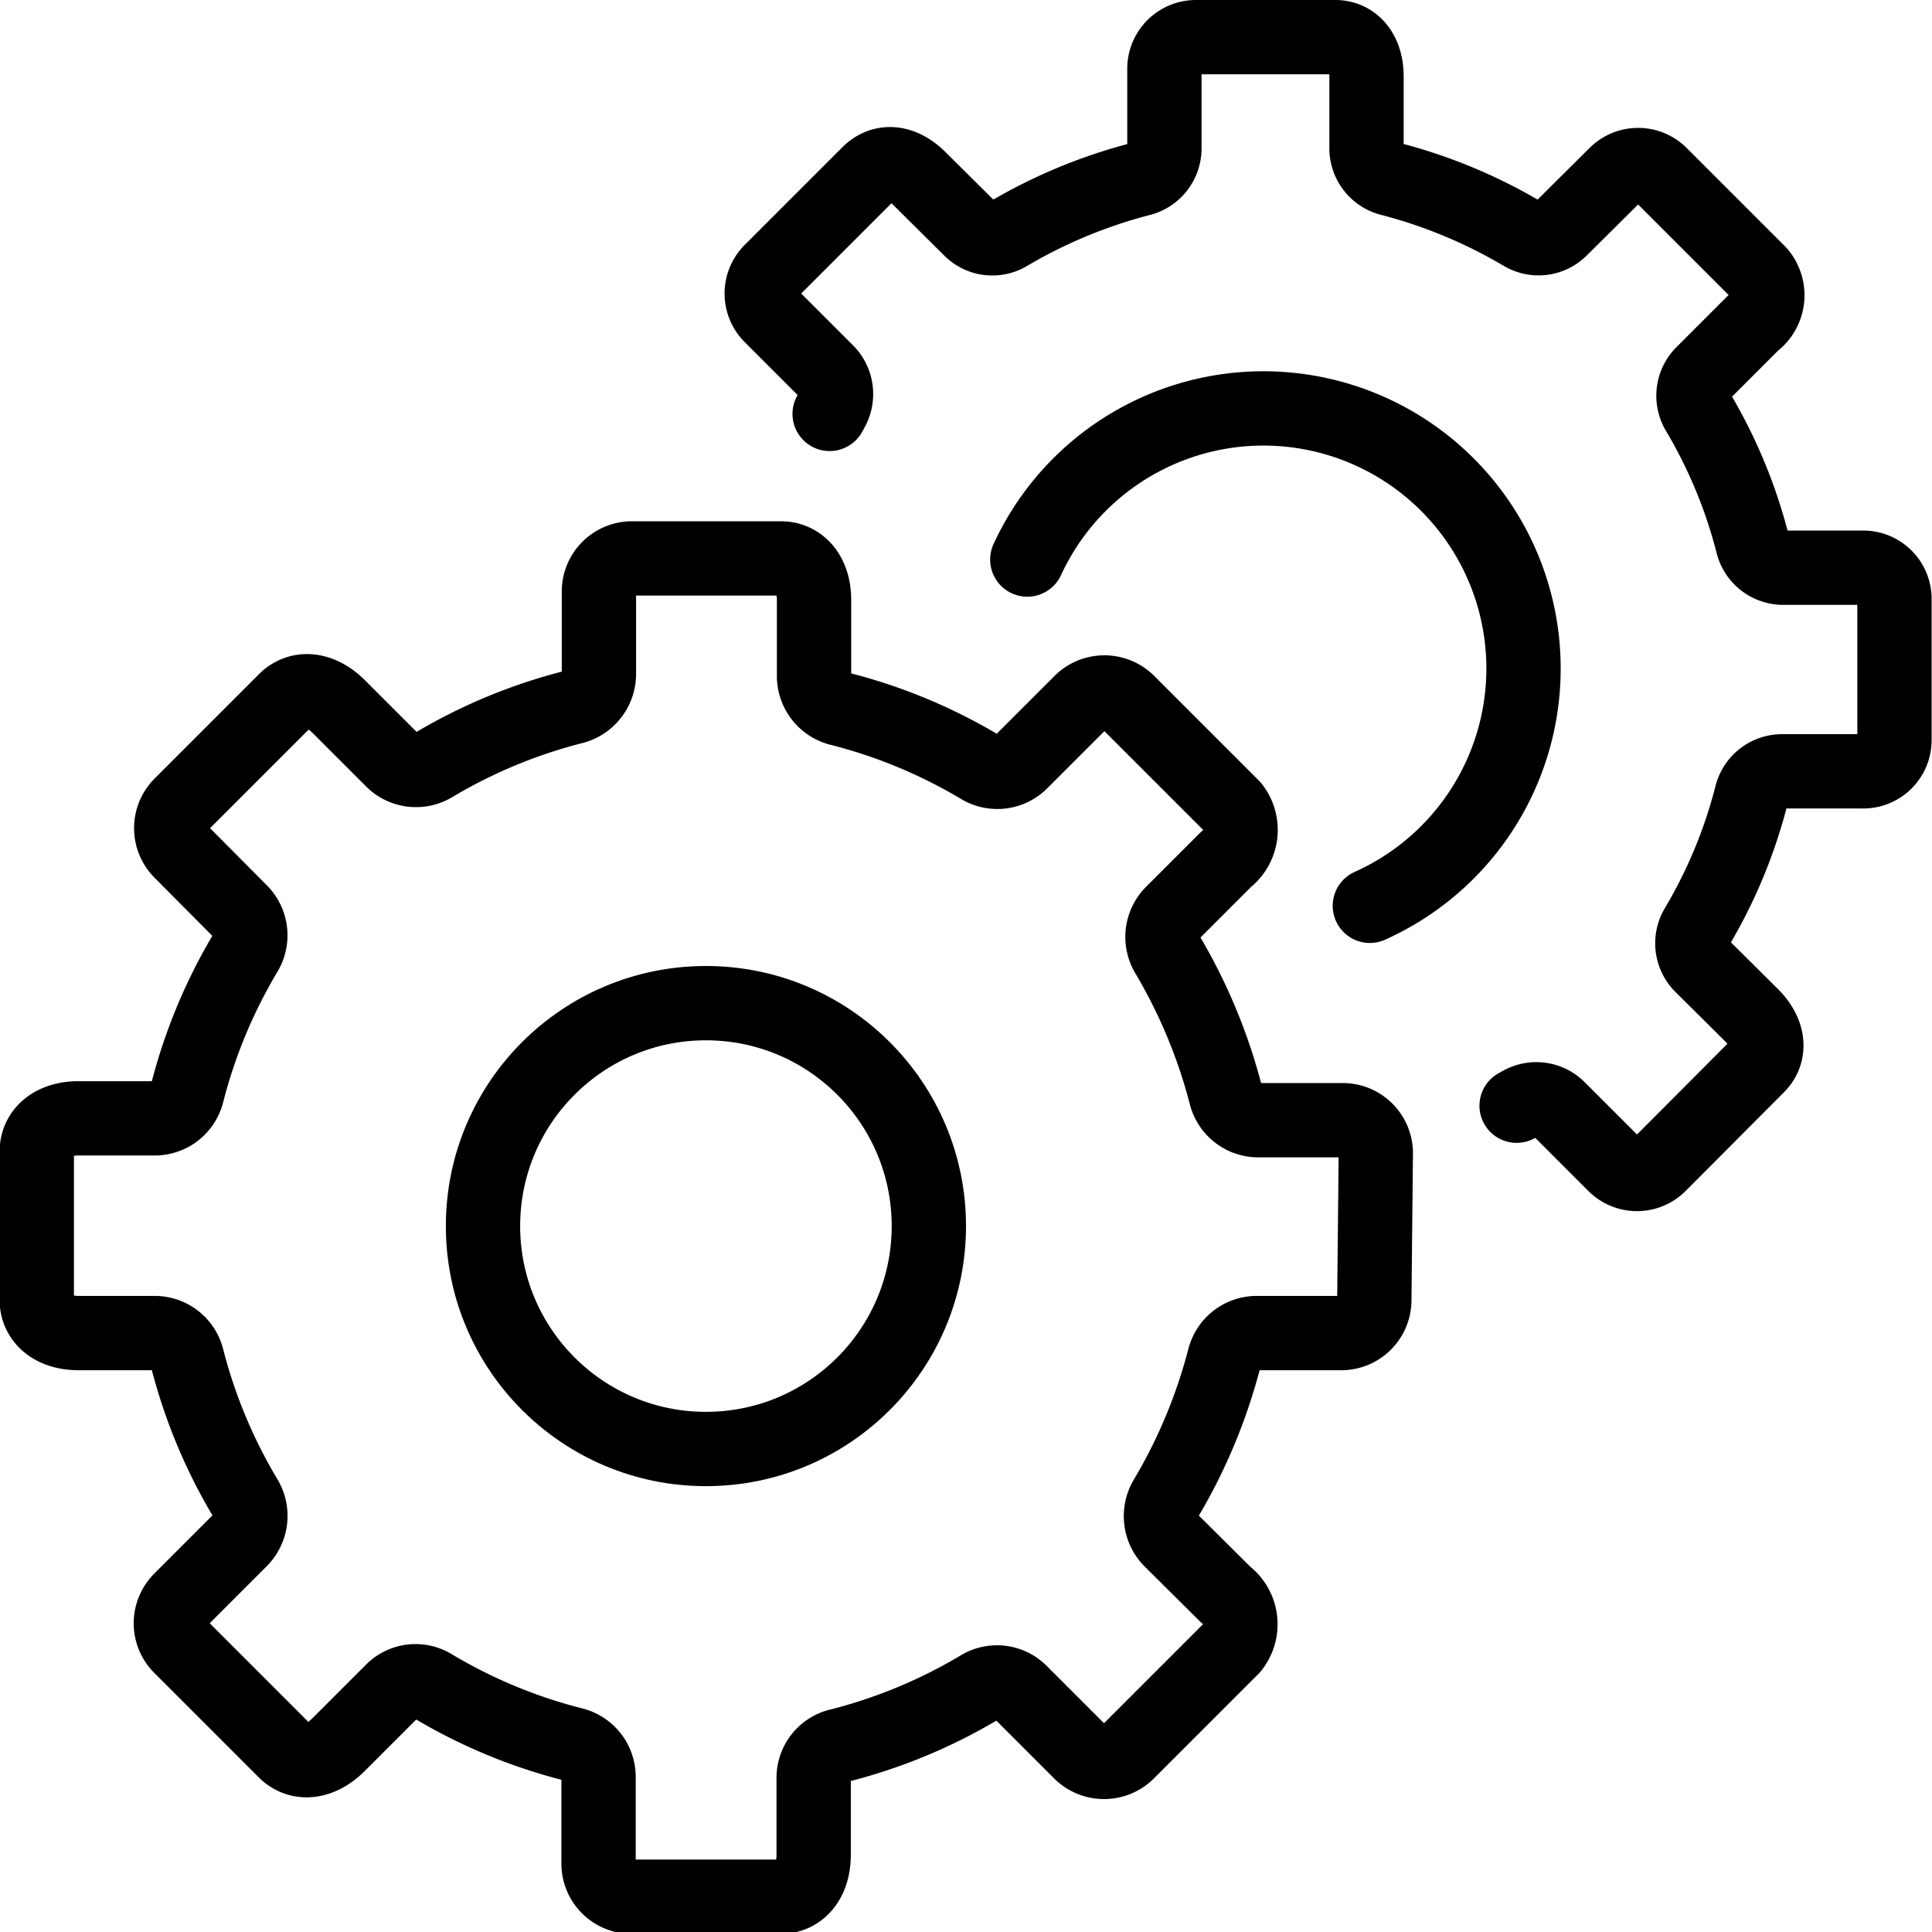 <?xml version="1.0" encoding="utf-8"?><svg xmlns="http://www.w3.org/2000/svg" width="52" height="52" viewBox="0 0 52 52"><circle cx="19" cy="33" r="6" fill="none" stroke="#000" stroke-linecap="round" stroke-linejoin="round" stroke-width="2"/><path d="M317,405.07a.89.89,0,0,1-.89.89h-2.29a.9.9,0,0,0-.86.69,14.52,14.52,0,0,1-1.57,3.76.92.92,0,0,0,.12,1.11L313,413a1,1,0,0,1,.17,1.43l-2.81,2.81a.9.9,0,0,1-1.27,0l-1.62-1.62a.89.89,0,0,0-1.1-.12,14.15,14.15,0,0,1-3.76,1.56.89.89,0,0,0-.7.86V420c0,.73-.4,1.13-.89,1.13h-4a.89.89,0,0,1-.9-.89V417.9a.9.9,0,0,0-.69-.87,14.15,14.15,0,0,1-3.76-1.56.88.88,0,0,0-1.1.12l-1.46,1.46c-.52.51-1.08.51-1.43.16l-2.81-2.81a.89.89,0,0,1,0-1.26l1.62-1.62a.92.92,0,0,0,.13-1.11,14.18,14.18,0,0,1-1.57-3.76.9.9,0,0,0-.86-.69h-2.06c-.73,0-1.13-.4-1.13-.89v-4c0-.49.4-.89,1.13-.89h2.06a.9.9,0,0,0,.86-.69,14.24,14.24,0,0,1,1.57-3.77.91.91,0,0,0-.13-1.1L284.88,393a.89.89,0,0,1,0-1.26l2.81-2.81c.35-.35.91-.35,1.43.16l1.46,1.46a.9.9,0,0,0,1.1.12,14.15,14.15,0,0,1,3.76-1.56.92.92,0,0,0,.69-.87V386a.89.89,0,0,1,.9-.89h4c.49,0,.89.4.89,1.12v2.06a.91.91,0,0,0,.7.87,14.15,14.15,0,0,1,3.76,1.56.9.9,0,0,0,1.1-.12l1.62-1.62a.9.9,0,0,1,1.27,0l2.81,2.81a1,1,0,0,1-.17,1.42l-1.46,1.46a.91.91,0,0,0-.12,1.1,14.58,14.58,0,0,1,1.57,3.77.9.9,0,0,0,.86.69h2.29a.89.89,0,0,1,.89.89Z" transform="translate(-280.01 -370.08)" fill="none" stroke="#000" stroke-linecap="round" stroke-linejoin="round" stroke-width="2"/><path d="M320.83,399.84l.11-.06a.84.84,0,0,1,1,.12l1.53,1.53a.85.85,0,0,0,1.2,0l2.65-2.66c.33-.33.33-.86-.15-1.35l-1.38-1.37a.85.85,0,0,1-.12-1,13.46,13.46,0,0,0,1.48-3.56.85.85,0,0,1,.82-.65h2.16A.84.84,0,0,0,331,390V386.2a.84.84,0,0,0-.84-.84H328a.85.85,0,0,1-.82-.65,13.46,13.46,0,0,0-1.48-3.56.85.85,0,0,1,.12-1l1.38-1.38a.92.92,0,0,0,.15-1.35l-2.65-2.65a.85.85,0,0,0-1.2,0L322,376.26a.84.84,0,0,1-1,.12,13.73,13.73,0,0,0-3.55-1.48.85.85,0,0,1-.66-.81v-1.95c0-.68-.37-1.06-.84-1.06h-3.75a.85.85,0,0,0-.85.84v2.16a.85.85,0,0,1-.65.82,13.8,13.8,0,0,0-3.56,1.48.83.83,0,0,1-1-.12l-1.38-1.37c-.49-.49-1-.49-1.35-.16l-2.65,2.65a.85.85,0,0,0,0,1.2l1.53,1.53a.86.86,0,0,1,.11,1l-.06.11" transform="translate(-280.01 -370.08)" fill="none" stroke="#000" stroke-linecap="round" stroke-linejoin="round" stroke-width="2"/><path d="M316.88,394.46a7,7,0,1,0-9.22-9.32" transform="translate(-280.01 -370.08)" fill="none" stroke="#000" stroke-linecap="round" stroke-linejoin="round" stroke-width="2"/></svg>
